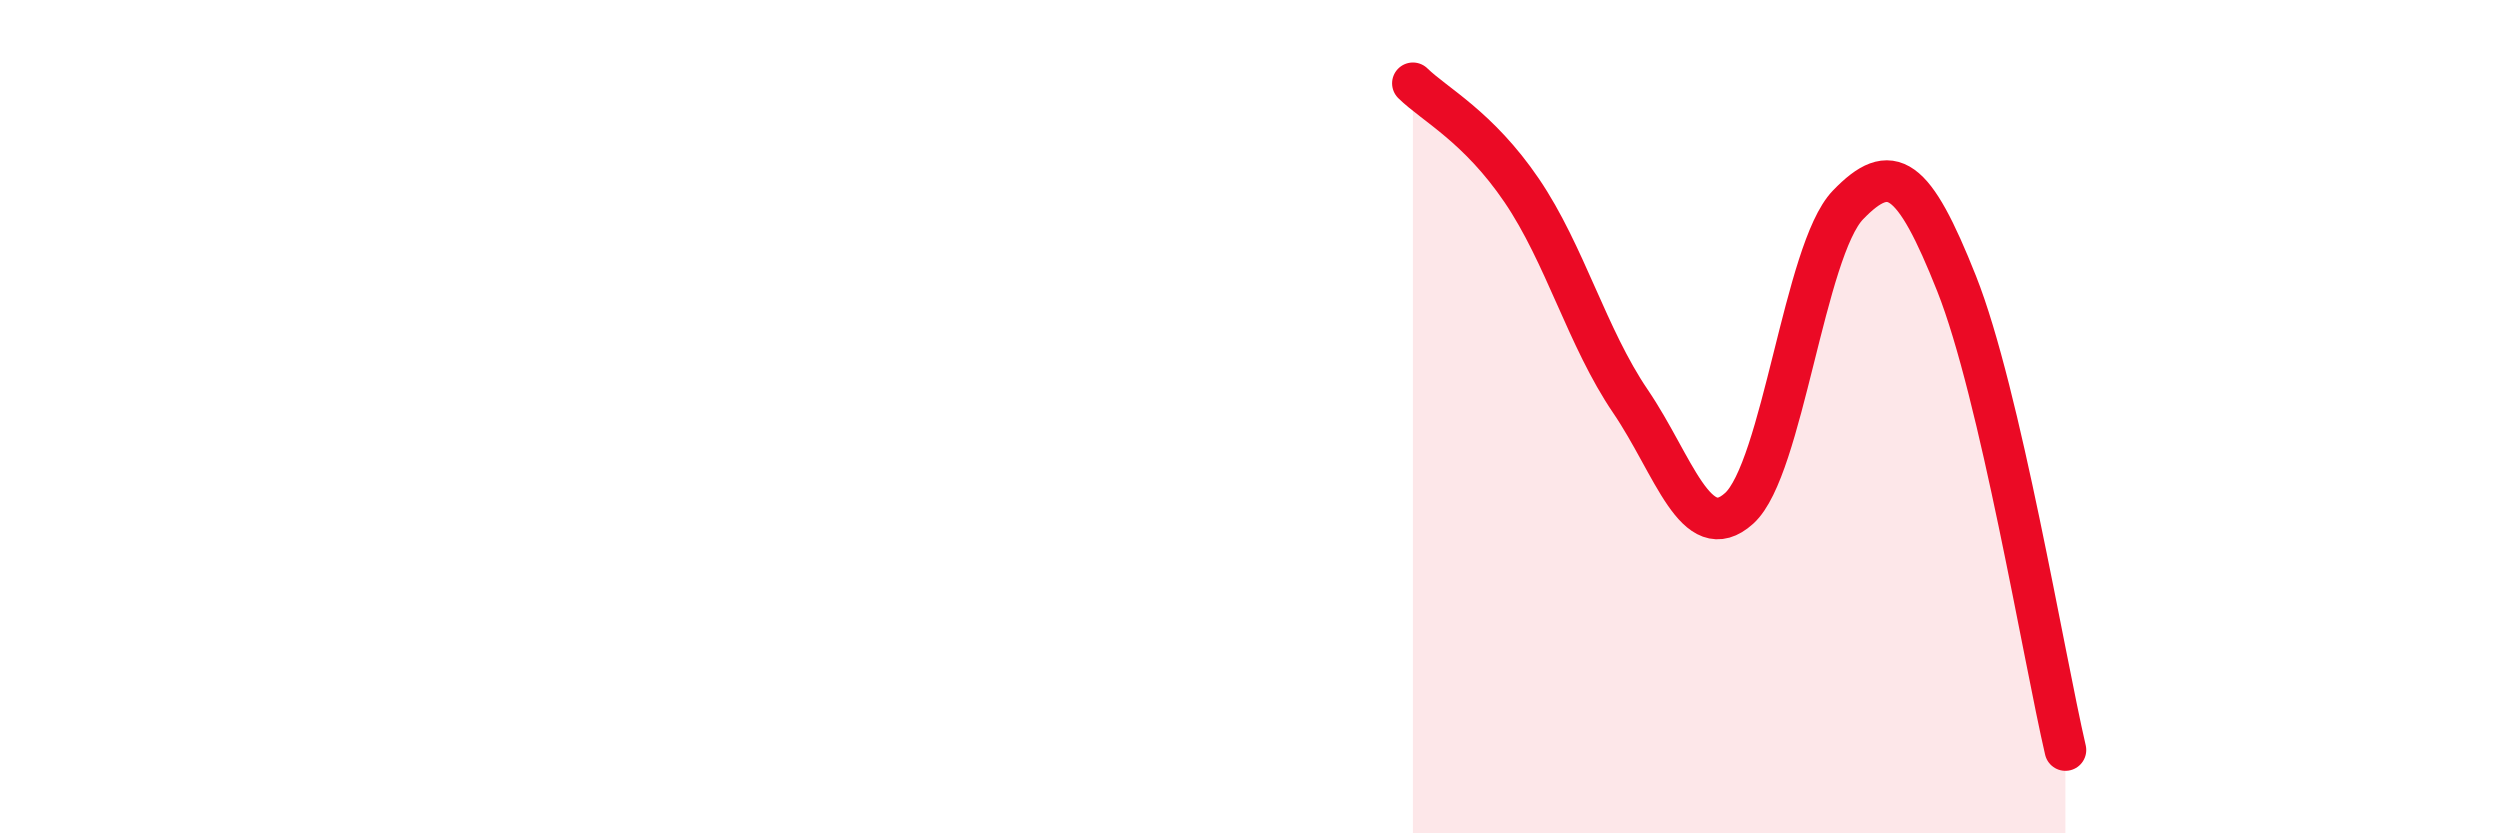 
    <svg width="60" height="20" viewBox="0 0 60 20" xmlns="http://www.w3.org/2000/svg">
      <path
        d="M 33.91,2 C 34.43,2.51 35.48,3.04 36.52,4.57 C 37.56,6.1 38.09,8.1 39.13,9.63 C 40.17,11.16 40.7,13.14 41.74,12.2 C 42.78,11.26 43.31,6 44.35,4.92 C 45.39,3.84 45.92,4.19 46.96,6.81 C 48,9.43 49.05,15.76 49.57,18L49.57 20L33.91 20Z"
        fill="#EB0A25"
        opacity="0.1"
        stroke-linecap="round"
        stroke-linejoin="round"
      />
      <path
        d="M 33.91,2 C 34.43,2.51 35.48,3.04 36.52,4.57 C 37.56,6.1 38.09,8.1 39.13,9.63 C 40.17,11.16 40.7,13.14 41.74,12.2 C 42.78,11.26 43.31,6 44.35,4.92 C 45.39,3.84 45.92,4.19 46.96,6.81 C 48,9.43 49.05,15.76 49.57,18"
        stroke="#EB0A25"
        stroke-width="1"
        fill="none"
        stroke-linecap="round"
        stroke-linejoin="round"
      />
    </svg>
  